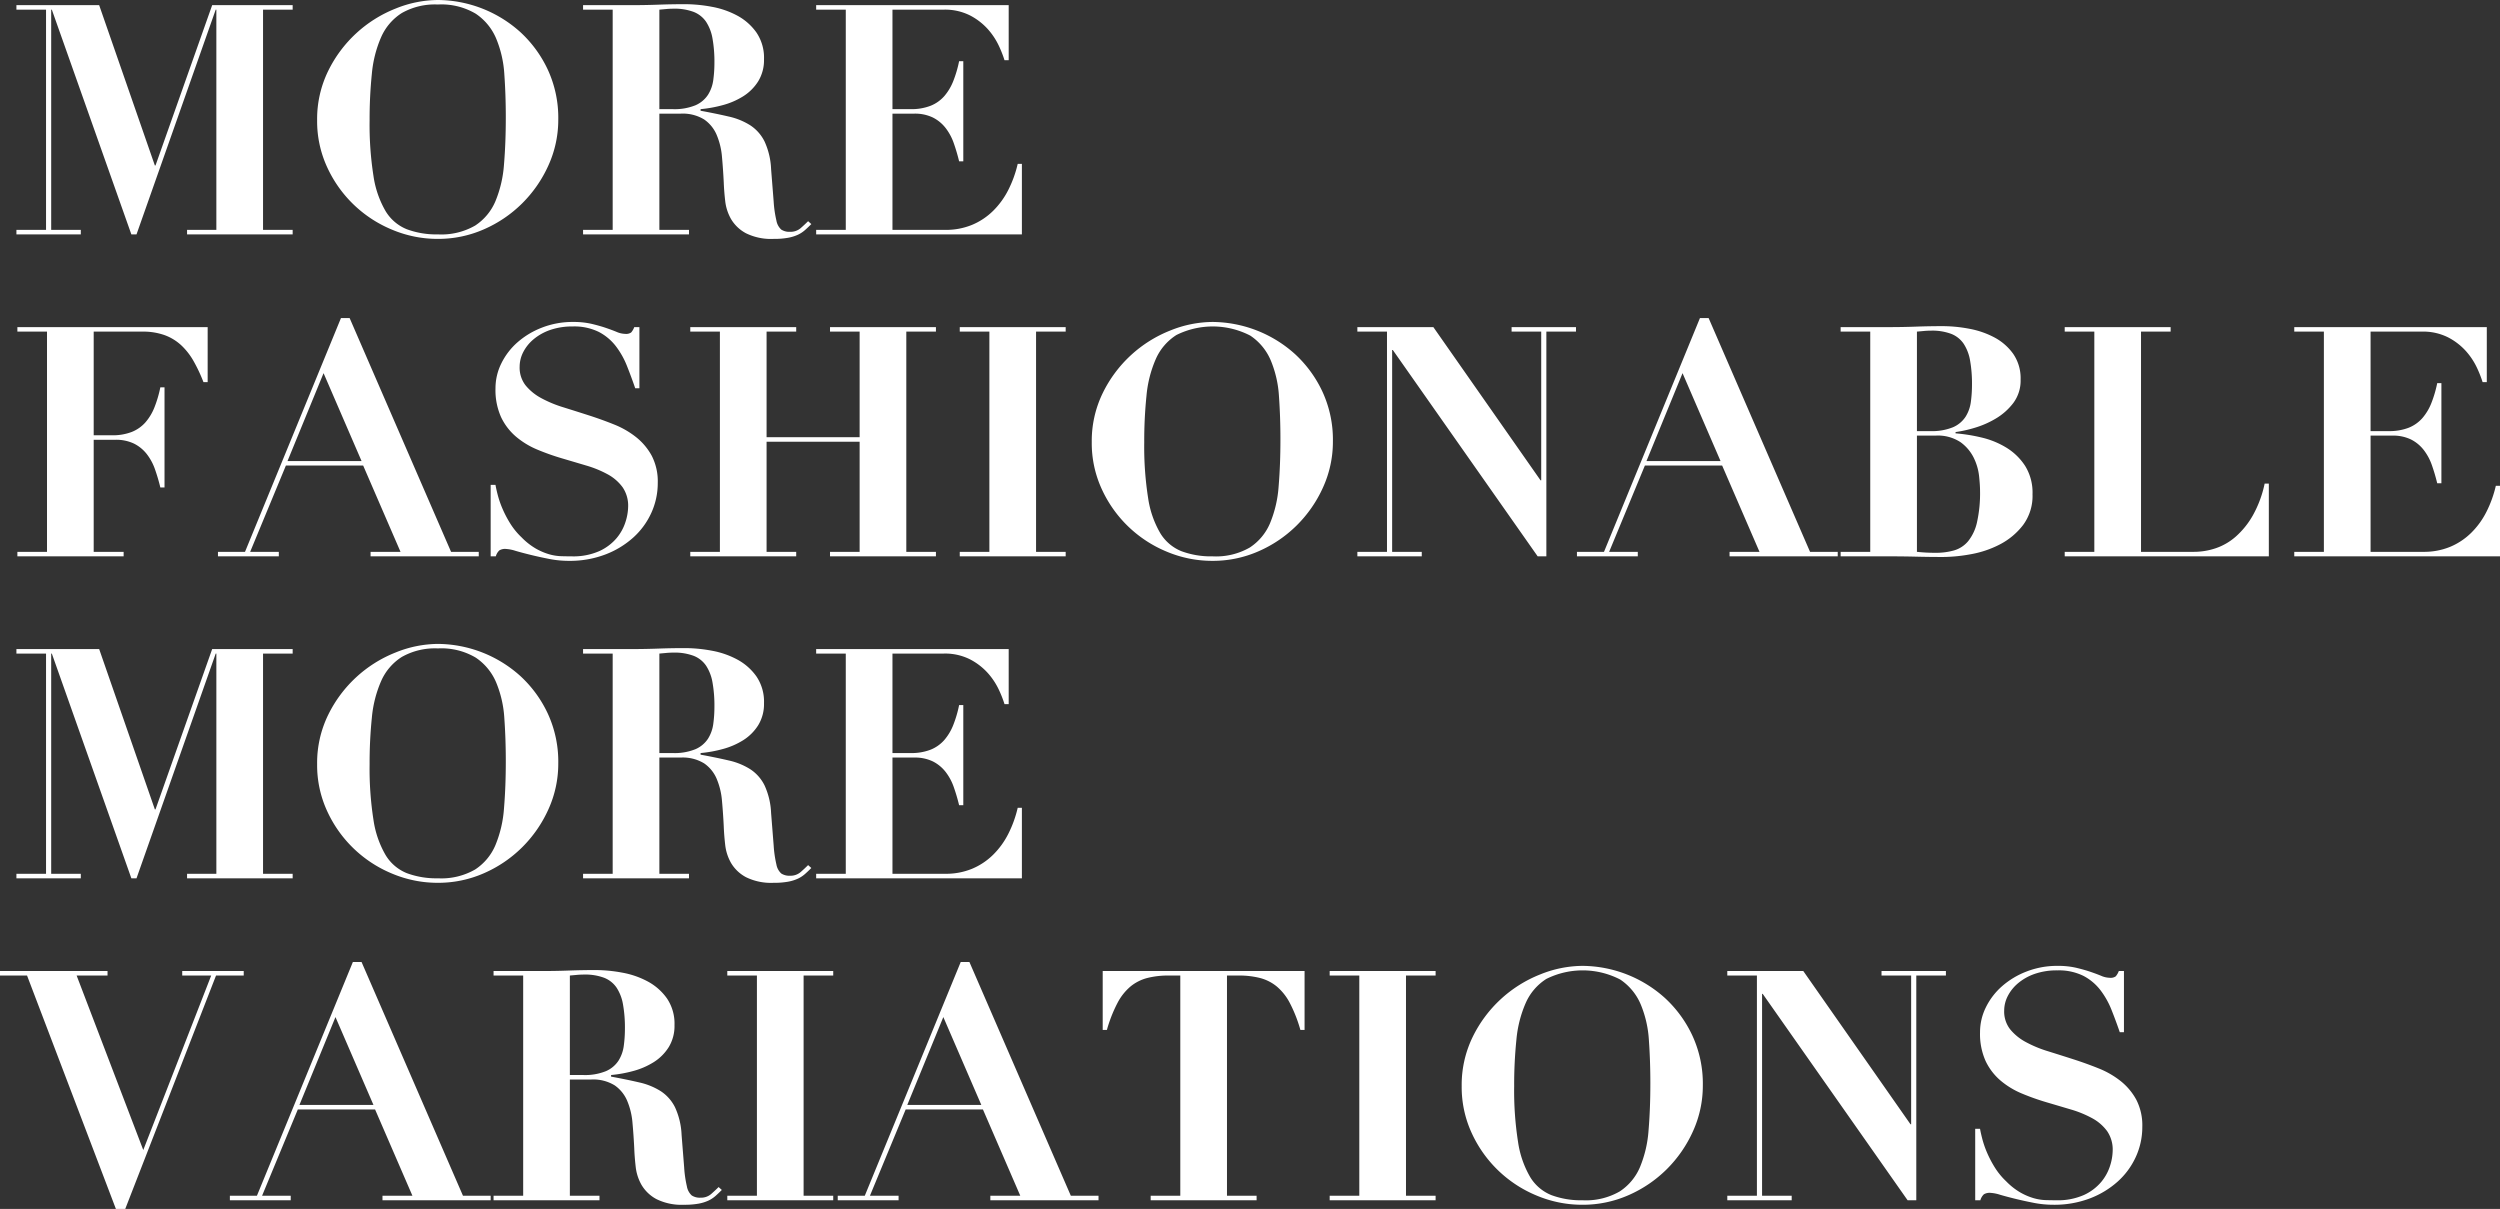 <svg xmlns="http://www.w3.org/2000/svg" width="465.9" height="225.299" viewBox="0 0 465.9 225.299"><rect x="0" y="0" width="465.9" height="225.299" fill="#333333" stroke="none"/><path d="M2.04,15.28v.84H7.56V57.16H2.04V58h12v-.84H8.52V16.12h.12L23.46,58h.96L39.18,16.12h.12V57.16H33.84V58H53.52v-.84H48V16.12h5.52v-.84h-15L27.96,45.16h-.12L17.46,15.28ZM67.86,36.76a82.883,82.883,0,0,1,.42-8.7,21.945,21.945,0,0,1,1.74-6.84,10.133,10.133,0,0,1,3.84-4.47,12.47,12.47,0,0,1,6.72-1.59,12.543,12.543,0,0,1,7.05,1.71,10.414,10.414,0,0,1,3.81,4.62,20.484,20.484,0,0,1,1.53,6.72q.27,3.81.27,8.01,0,4.68-.33,8.67a21.89,21.89,0,0,1-1.59,6.9,10.107,10.107,0,0,1-3.78,4.56A12.615,12.615,0,0,1,80.58,58a15.741,15.741,0,0,1-5.79-.96,8.19,8.19,0,0,1-3.96-3.39,18.223,18.223,0,0,1-2.25-6.54A61.631,61.631,0,0,1,67.86,36.76Zm-9.78,0a20.464,20.464,0,0,0,1.86,8.7A22.89,22.89,0,0,0,72.06,57.13a21.826,21.826,0,0,0,8.52,1.71,21.12,21.12,0,0,0,8.55-1.77,23.33,23.33,0,0,0,7.14-4.83,23.569,23.569,0,0,0,4.92-7.11,20.529,20.529,0,0,0,1.83-8.55,21.363,21.363,0,0,0-1.95-9.27,22.3,22.3,0,0,0-5.1-6.99,23.177,23.177,0,0,0-15.39-6,21.287,21.287,0,0,0-7.86,1.59A23.694,23.694,0,0,0,60.15,27.52,20.371,20.371,0,0,0,58.08,36.76Zm63.78-2.1V16.12l1.32-.12q.66-.06,1.32-.06a10.015,10.015,0,0,1,3.75.6,5.016,5.016,0,0,1,2.31,1.83,8.208,8.208,0,0,1,1.2,3.12,24.584,24.584,0,0,1,.36,4.53,23.812,23.812,0,0,1-.21,3.18,6.845,6.845,0,0,1-.99,2.79,5.307,5.307,0,0,1-2.34,1.95,10.347,10.347,0,0,1-4.26.72Zm-8.7-18.54V57.16h-5.52V58h19.74v-.84h-5.52V35.5h3.96a7.622,7.622,0,0,1,4.38,1.08,6.631,6.631,0,0,1,2.34,2.88,13.327,13.327,0,0,1,.99,4.11q.21,2.31.33,4.77.06,1.62.27,3.45a8.692,8.692,0,0,0,1.11,3.39A7.118,7.118,0,0,0,138,57.79a10.566,10.566,0,0,0,5.16,1.05,14.492,14.492,0,0,0,2.7-.21,7.6,7.6,0,0,0,1.83-.57,5.6,5.6,0,0,0,1.32-.87q.57-.51,1.17-1.11l-.6-.54q-.6.6-1.38,1.29a2.878,2.878,0,0,1-1.98.69,2.753,2.753,0,0,1-1.65-.42,2.985,2.985,0,0,1-.9-1.68,21.383,21.383,0,0,1-.51-3.54q-.18-2.28-.48-6.06a13.568,13.568,0,0,0-1.23-5.16,7.64,7.64,0,0,0-2.67-3,12.643,12.643,0,0,0-3.99-1.62q-2.31-.54-5.25-1.08v-.3a23.767,23.767,0,0,0,4.14-.75,13.909,13.909,0,0,0,3.81-1.65,8.848,8.848,0,0,0,2.79-2.79,7.539,7.539,0,0,0,1.08-4.11,8.373,8.373,0,0,0-1.41-4.98,10.408,10.408,0,0,0-3.57-3.15,16.032,16.032,0,0,0-4.77-1.65,27.407,27.407,0,0,0-4.95-.48q-2.52,0-4.98.09t-4.98.09h-9.06v.84Zm37.92-.84v.84h5.52V57.16h-5.52V58h38.34V44.86h-.78a21.333,21.333,0,0,1-1.74,4.83,14.9,14.9,0,0,1-2.85,3.93,12.384,12.384,0,0,1-3.93,2.61,12.775,12.775,0,0,1-4.98.93H165.3V35.5h4.02a7.671,7.671,0,0,1,3.51.72,7.013,7.013,0,0,1,2.37,1.95,9.967,9.967,0,0,1,1.53,2.85,34.521,34.521,0,0,1,.99,3.36h.78V25.72h-.78a21.754,21.754,0,0,1-1.08,3.69,9.766,9.766,0,0,1-1.68,2.82,6.715,6.715,0,0,1-2.55,1.8,9.865,9.865,0,0,1-3.75.63H165.3V16.12h9.54a10.3,10.3,0,0,1,4.98,1.11,11.706,11.706,0,0,1,3.33,2.61,12.948,12.948,0,0,1,2.01,3.09,21.077,21.077,0,0,1,1.02,2.61h.78V15.28ZM7.74,76.12v41.04H2.22V118h19.8v-.84H16.44V96.28h4.02a7.671,7.671,0,0,1,3.51.72,7.014,7.014,0,0,1,2.37,1.95,9.967,9.967,0,0,1,1.53,2.85,34.522,34.522,0,0,1,.99,3.36h.78V86.5h-.78a21.754,21.754,0,0,1-1.08,3.69,9.766,9.766,0,0,1-1.68,2.82,6.715,6.715,0,0,1-2.55,1.8,9.865,9.865,0,0,1-3.75.63H16.44V76.12H25.5a11.927,11.927,0,0,1,4.17.66,9.187,9.187,0,0,1,3.09,1.89,12.4,12.4,0,0,1,2.31,2.97,29.532,29.532,0,0,1,1.83,3.9h.78V75.28H2.22v.84Zm51.54,7.74,7.08,16.38H52.56ZM39.6,117.16V118H50.94v-.84H45.6l6.66-16.08h14.4l6.96,16.08H68.04V118H88.2v-.84H83.04L64.14,73.6H62.52L44.64,117.16Zm50.82-12.48V118h.96a2.4,2.4,0,0,1,.66-1.11,2.043,2.043,0,0,1,1.2-.27,7.285,7.285,0,0,1,1.83.36q1.23.36,2.82.75t3.42.75a19.073,19.073,0,0,0,3.69.36,18.6,18.6,0,0,0,6.75-1.17,16.615,16.615,0,0,0,5.22-3.15,13.961,13.961,0,0,0,3.39-4.62,13.33,13.33,0,0,0,1.2-5.58,10.435,10.435,0,0,0-1.11-5.04,11.369,11.369,0,0,0-2.91-3.48,16.238,16.238,0,0,0-4.11-2.37q-2.31-.93-4.74-1.71t-4.74-1.5a22.274,22.274,0,0,1-4.11-1.71,9.62,9.62,0,0,1-2.91-2.37,5.375,5.375,0,0,1-1.11-3.48,5.974,5.974,0,0,1,.66-2.7,7.708,7.708,0,0,1,1.92-2.4,9.8,9.8,0,0,1,3.09-1.74,12.442,12.442,0,0,1,4.23-.66,10.3,10.3,0,0,1,4.86,1.02,9.618,9.618,0,0,1,3.18,2.67,15.415,15.415,0,0,1,2.07,3.69q.81,2.04,1.53,4.14h.78V75.28h-.96a3.21,3.21,0,0,1-.57.99,1.622,1.622,0,0,1-1.11.27,4.2,4.2,0,0,1-1.59-.36q-.87-.36-2.01-.75t-2.64-.75a15.011,15.011,0,0,0-3.48-.36,15.681,15.681,0,0,0-5.79,1.05,15.171,15.171,0,0,0-4.59,2.76,12.629,12.629,0,0,0-3,3.93,10.437,10.437,0,0,0-1.08,4.62,12.316,12.316,0,0,0,1.05,5.4,10.951,10.951,0,0,0,2.79,3.63,15.173,15.173,0,0,0,3.96,2.4,44,44,0,0,0,4.56,1.62q2.34.69,4.56,1.35a19.951,19.951,0,0,1,3.96,1.62,8.416,8.416,0,0,1,2.79,2.4,6.053,6.053,0,0,1,1.05,3.66,9.833,9.833,0,0,1-.48,2.79,8.86,8.86,0,0,1-1.65,3.03,9.255,9.255,0,0,1-3.21,2.43,11.968,11.968,0,0,1-5.22.99q-.9,0-1.95-.03a9.154,9.154,0,0,1-2.22-.36,11.491,11.491,0,0,1-2.46-1.05,12.454,12.454,0,0,1-2.67-2.1,13.1,13.1,0,0,1-2.13-2.61,20.35,20.35,0,0,1-1.44-2.76,18.07,18.07,0,0,1-.87-2.52q-.3-1.17-.42-1.89Zm37.2-29.4v.84h5.52v41.04h-5.52V118h19.74v-.84h-5.52V96.64h17.34v20.52h-5.52V118H173.4v-.84h-5.52V76.12h5.52v-.84H153.66v.84h5.52V95.8H141.84V76.12h5.52v-.84Zm50.22,0v.84h5.52v41.04h-5.52V118h19.74v-.84h-5.52V76.12h5.52v-.84Zm34.38,21.48a82.883,82.883,0,0,1,.42-8.7,21.945,21.945,0,0,1,1.74-6.84,10.133,10.133,0,0,1,3.84-4.47,15.194,15.194,0,0,1,13.77.12,10.414,10.414,0,0,1,3.81,4.62,20.485,20.485,0,0,1,1.53,6.72q.27,3.81.27,8.01,0,4.68-.33,8.67a21.889,21.889,0,0,1-1.59,6.9,10.107,10.107,0,0,1-3.78,4.56,12.615,12.615,0,0,1-6.96,1.65,15.742,15.742,0,0,1-5.79-.96,8.191,8.191,0,0,1-3.96-3.39,18.223,18.223,0,0,1-2.25-6.54A61.632,61.632,0,0,1,212.22,96.76Zm-9.78,0a20.464,20.464,0,0,0,1.86,8.7,22.89,22.89,0,0,0,12.12,11.67,21.826,21.826,0,0,0,8.52,1.71,21.12,21.12,0,0,0,8.55-1.77,23.33,23.33,0,0,0,7.14-4.83,23.569,23.569,0,0,0,4.92-7.11,20.529,20.529,0,0,0,1.83-8.55,21.363,21.363,0,0,0-1.95-9.27,22.3,22.3,0,0,0-5.1-6.99,23.177,23.177,0,0,0-15.39-6,21.286,21.286,0,0,0-7.86,1.59,23.694,23.694,0,0,0-12.57,11.61A20.372,20.372,0,0,0,202.44,96.76Zm49.5-21.48v.84h5.52v41.04h-5.52V118h12v-.84h-5.52V79.54h.12l27,38.46h1.62V76.12h5.52v-.84h-12v.84h5.52v27.72h-.12L266.1,75.28Zm60.6,8.58,7.08,16.38h-13.8Zm-19.68,33.3V118H304.2v-.84h-5.34l6.66-16.08h14.4l6.96,16.08H321.3V118h20.16v-.84H336.3L317.4,73.6h-1.62L297.9,117.16Zm63.36-22.5V76.12l1.32-.12q.66-.06,1.32-.06a10.015,10.015,0,0,1,3.75.6,5.016,5.016,0,0,1,2.31,1.83,8.207,8.207,0,0,1,1.2,3.12,24.584,24.584,0,0,1,.36,4.53,23.814,23.814,0,0,1-.21,3.18,6.845,6.845,0,0,1-.99,2.79,5.307,5.307,0,0,1-2.34,1.95,10.346,10.346,0,0,1-4.26.72Zm0,22.5V95.5h3.48a7.655,7.655,0,0,1,4.65,1.23,7.9,7.9,0,0,1,2.46,2.91,10.243,10.243,0,0,1,.99,3.39q.18,1.71.18,2.73a24.851,24.851,0,0,1-.57,5.91,8.567,8.567,0,0,1-1.65,3.51,5.383,5.383,0,0,1-2.61,1.71,12.222,12.222,0,0,1-3.45.45A31.586,31.586,0,0,1,356.22,117.16Zm-8.7-41.04v41.04H342V118h9.06q2.52,0,5.01.06t5.01.06a29.912,29.912,0,0,0,5.16-.51,18.914,18.914,0,0,0,5.43-1.83,12.938,12.938,0,0,0,4.32-3.6,9.113,9.113,0,0,0,1.77-5.76,9.424,9.424,0,0,0-1.38-5.28,11.036,11.036,0,0,0-3.48-3.39,15.716,15.716,0,0,0-4.62-1.89,31.4,31.4,0,0,0-4.86-.78v-.24a23.456,23.456,0,0,0,3.51-.78,17.14,17.14,0,0,0,3.99-1.74,11.383,11.383,0,0,0,3.27-2.91,6.962,6.962,0,0,0,1.35-4.35,8.014,8.014,0,0,0-1.38-4.8,10.166,10.166,0,0,0-3.51-3.06,16.189,16.189,0,0,0-4.71-1.62,26.922,26.922,0,0,0-4.92-.48q-2.52,0-4.98.09t-4.98.09H342v.84Zm36.24-.84v.84h5.52v41.04h-5.52V118H421.8V104.44h-.78a20.829,20.829,0,0,1-2.19,5.91,15.35,15.35,0,0,1-3.18,3.96,11.031,11.031,0,0,1-3.78,2.19,12.731,12.731,0,0,1-3.99.66h-9.9V76.12h5.52v-.84Zm42.78,0v.84h5.52v41.04h-5.52V118h38.34V104.86h-.78a21.334,21.334,0,0,1-1.74,4.83,14.9,14.9,0,0,1-2.85,3.93,12.384,12.384,0,0,1-3.93,2.61,12.775,12.775,0,0,1-4.98.93h-9.84V95.5h4.02a7.671,7.671,0,0,1,3.51.72,7.013,7.013,0,0,1,2.37,1.95,9.968,9.968,0,0,1,1.53,2.85,34.521,34.521,0,0,1,.99,3.36h.78V85.72h-.78a21.754,21.754,0,0,1-1.08,3.69,9.766,9.766,0,0,1-1.68,2.82,6.715,6.715,0,0,1-2.55,1.8,9.865,9.865,0,0,1-3.75.63h-3.36V76.12h9.54a10.3,10.3,0,0,1,4.98,1.11,11.707,11.707,0,0,1,3.33,2.61,12.948,12.948,0,0,1,2.01,3.09,21.078,21.078,0,0,1,1.02,2.61h.78V75.28Zm-424.5,60v.84H7.56v41.04H2.04V178h12v-.84H8.52V136.12h.12L23.46,178h.96l14.76-41.88h.12v41.04H33.84V178H53.52v-.84H48V136.12h5.52v-.84h-15L27.96,165.16h-.12L17.46,135.28Zm65.82,21.48a82.883,82.883,0,0,1,.42-8.7,21.945,21.945,0,0,1,1.74-6.84,10.133,10.133,0,0,1,3.84-4.47,12.47,12.47,0,0,1,6.72-1.59,12.543,12.543,0,0,1,7.05,1.71,10.414,10.414,0,0,1,3.81,4.62,20.484,20.484,0,0,1,1.53,6.72q.27,3.81.27,8.01,0,4.68-.33,8.67a21.89,21.89,0,0,1-1.59,6.9,10.107,10.107,0,0,1-3.78,4.56A12.615,12.615,0,0,1,80.58,178a15.741,15.741,0,0,1-5.79-.96,8.19,8.19,0,0,1-3.96-3.39,18.223,18.223,0,0,1-2.25-6.54A61.631,61.631,0,0,1,67.86,156.76Zm-9.78,0a20.464,20.464,0,0,0,1.86,8.7,22.891,22.891,0,0,0,12.12,11.67,21.826,21.826,0,0,0,8.52,1.71,21.12,21.12,0,0,0,8.55-1.77,23.33,23.33,0,0,0,7.14-4.83,23.569,23.569,0,0,0,4.92-7.11,20.529,20.529,0,0,0,1.83-8.55,21.363,21.363,0,0,0-1.95-9.27,22.3,22.3,0,0,0-5.1-6.99,23.177,23.177,0,0,0-15.39-6,21.287,21.287,0,0,0-7.86,1.59,23.694,23.694,0,0,0-12.57,11.61A20.371,20.371,0,0,0,58.08,156.76Zm63.78-2.1V136.12l1.32-.12q.66-.06,1.32-.06a10.015,10.015,0,0,1,3.75.6,5.016,5.016,0,0,1,2.31,1.83,8.208,8.208,0,0,1,1.2,3.12,24.584,24.584,0,0,1,.36,4.53,23.811,23.811,0,0,1-.21,3.18,6.846,6.846,0,0,1-.99,2.79,5.307,5.307,0,0,1-2.34,1.95,10.347,10.347,0,0,1-4.26.72Zm-8.7-18.54v41.04h-5.52V178h19.74v-.84h-5.52V155.5h3.96a7.622,7.622,0,0,1,4.38,1.08,6.631,6.631,0,0,1,2.34,2.88,13.326,13.326,0,0,1,.99,4.11q.21,2.31.33,4.77.06,1.62.27,3.45a8.692,8.692,0,0,0,1.11,3.39,7.118,7.118,0,0,0,2.76,2.61,10.566,10.566,0,0,0,5.16,1.05,14.492,14.492,0,0,0,2.7-.21,7.6,7.6,0,0,0,1.83-.57,5.6,5.6,0,0,0,1.32-.87q.57-.51,1.17-1.11l-.6-.54q-.6.6-1.38,1.29a2.878,2.878,0,0,1-1.98.69,2.753,2.753,0,0,1-1.65-.42,2.985,2.985,0,0,1-.9-1.68,21.383,21.383,0,0,1-.51-3.54q-.18-2.28-.48-6.06a13.568,13.568,0,0,0-1.23-5.16,7.64,7.64,0,0,0-2.67-3,12.643,12.643,0,0,0-3.99-1.62q-2.31-.54-5.25-1.08v-.3a23.769,23.769,0,0,0,4.14-.75,13.909,13.909,0,0,0,3.81-1.65,8.848,8.848,0,0,0,2.79-2.79,7.539,7.539,0,0,0,1.08-4.11,8.373,8.373,0,0,0-1.41-4.98,10.408,10.408,0,0,0-3.57-3.15,16.032,16.032,0,0,0-4.77-1.65,27.407,27.407,0,0,0-4.95-.48q-2.52,0-4.98.09t-4.98.09h-9.06v.84Zm37.92-.84v.84h5.52v41.04h-5.52V178h38.34V164.86h-.78a21.333,21.333,0,0,1-1.74,4.83,14.9,14.9,0,0,1-2.85,3.93,12.384,12.384,0,0,1-3.93,2.61,12.775,12.775,0,0,1-4.98.93H165.3V155.5h4.02a7.671,7.671,0,0,1,3.51.72,7.014,7.014,0,0,1,2.37,1.95,9.967,9.967,0,0,1,1.53,2.85,34.521,34.521,0,0,1,.99,3.36h.78V145.72h-.78a21.754,21.754,0,0,1-1.08,3.69,9.766,9.766,0,0,1-1.68,2.82,6.715,6.715,0,0,1-2.55,1.8,9.865,9.865,0,0,1-3.75.63H165.3V136.12h9.54a10.3,10.3,0,0,1,4.98,1.11,11.707,11.707,0,0,1,3.33,2.61,12.948,12.948,0,0,1,2.01,3.09,21.077,21.077,0,0,1,1.02,2.61h.78V135.28Zm-152.1,60v.84H4.02l16.56,43.5h1.74l16.92-43.5H44.4v-.84H32.94v.84h5.4L25.68,228.64,13.26,196.12h5.76v-.84Zm62.52,8.58,7.08,16.38H54.78Zm-19.68,33.3V238H53.16v-.84H47.82l6.66-16.08h14.4l6.96,16.08H70.26V238H90.42v-.84H85.26L66.36,193.6H64.74L46.86,237.16Zm63.36-22.5V196.12l1.32-.12q.66-.06,1.32-.06a10.015,10.015,0,0,1,3.75.6,5.016,5.016,0,0,1,2.31,1.83,8.208,8.208,0,0,1,1.2,3.12,24.584,24.584,0,0,1,.36,4.53,23.811,23.811,0,0,1-.21,3.18,6.846,6.846,0,0,1-.99,2.79,5.307,5.307,0,0,1-2.34,1.95,10.347,10.347,0,0,1-4.26.72Zm-8.7-18.54v41.04H90.96V238H110.7v-.84h-5.52V215.5h3.96a7.622,7.622,0,0,1,4.38,1.08,6.631,6.631,0,0,1,2.34,2.88,13.327,13.327,0,0,1,.99,4.11q.21,2.31.33,4.77.06,1.62.27,3.45a8.692,8.692,0,0,0,1.11,3.39,7.118,7.118,0,0,0,2.76,2.61,10.566,10.566,0,0,0,5.16,1.05,14.492,14.492,0,0,0,2.7-.21,7.6,7.6,0,0,0,1.83-.57,5.6,5.6,0,0,0,1.32-.87q.57-.51,1.17-1.11l-.6-.54q-.6.6-1.38,1.29a2.878,2.878,0,0,1-1.98.69,2.753,2.753,0,0,1-1.65-.42,2.985,2.985,0,0,1-.9-1.68,21.384,21.384,0,0,1-.51-3.54q-.18-2.28-.48-6.06a13.569,13.569,0,0,0-1.23-5.16,7.641,7.641,0,0,0-2.67-3,12.643,12.643,0,0,0-3.99-1.62q-2.31-.54-5.25-1.08v-.3a23.769,23.769,0,0,0,4.14-.75,13.909,13.909,0,0,0,3.81-1.65,8.848,8.848,0,0,0,2.79-2.79,7.539,7.539,0,0,0,1.08-4.11,8.373,8.373,0,0,0-1.41-4.98,10.408,10.408,0,0,0-3.57-3.15,16.032,16.032,0,0,0-4.77-1.65,27.407,27.407,0,0,0-4.95-.48q-2.52,0-4.98.09t-4.98.09H90.96v.84Zm38.04-.84v.84h5.52v41.04h-5.52V238h19.74v-.84h-5.52V196.12h5.52v-.84Zm40.26,8.58,7.08,16.38h-13.8Zm-19.68,33.3V238h11.34v-.84H161.1l6.66-16.08h14.4l6.96,16.08h-5.58V238H203.7v-.84h-5.16l-18.9-43.56h-1.62l-17.88,43.56Zm63.84-41.04v41.04h-5.52V238h19.74v-.84h-5.52V196.12h2.16a15.86,15.86,0,0,1,3.96.45,8.191,8.191,0,0,1,3.12,1.56,10.1,10.1,0,0,1,2.46,3.09,25.942,25.942,0,0,1,1.98,5.04h.78V195.28H204.48v10.98h.78a25.942,25.942,0,0,1,1.98-5.04,10.1,10.1,0,0,1,2.46-3.09,8.191,8.191,0,0,1,3.12-1.56,15.86,15.86,0,0,1,3.96-.45Zm27.84-.84v.84h5.52v41.04h-5.52V238h19.74v-.84H261V196.12h5.52v-.84Zm34.38,21.48a82.883,82.883,0,0,1,.42-8.7,21.946,21.946,0,0,1,1.74-6.84,10.133,10.133,0,0,1,3.84-4.47,15.194,15.194,0,0,1,13.77.12,10.414,10.414,0,0,1,3.81,4.62,20.484,20.484,0,0,1,1.53,6.72q.27,3.81.27,8.01,0,4.68-.33,8.67a21.89,21.89,0,0,1-1.59,6.9,10.107,10.107,0,0,1-3.78,4.56,12.616,12.616,0,0,1-6.96,1.65,15.741,15.741,0,0,1-5.79-.96,8.19,8.19,0,0,1-3.96-3.39,18.223,18.223,0,0,1-2.25-6.54A61.631,61.631,0,0,1,281.16,216.76Zm-9.78,0a20.464,20.464,0,0,0,1.86,8.7,22.89,22.89,0,0,0,12.12,11.67,21.826,21.826,0,0,0,8.52,1.71,21.12,21.12,0,0,0,8.55-1.77,23.33,23.33,0,0,0,7.14-4.83,23.569,23.569,0,0,0,4.92-7.11,20.529,20.529,0,0,0,1.83-8.55,21.364,21.364,0,0,0-1.95-9.27,22.3,22.3,0,0,0-5.1-6.99,23.177,23.177,0,0,0-15.39-6,21.287,21.287,0,0,0-7.86,1.59,23.694,23.694,0,0,0-12.57,11.61A20.371,20.371,0,0,0,271.38,216.76Zm49.5-21.48v.84h5.52v41.04h-5.52V238h12v-.84h-5.52V199.54h.12l27,38.46h1.62V196.12h5.52v-.84h-12v.84h5.52v27.72h-.12l-19.98-28.56Zm46.2,29.4V238h.96a2.4,2.4,0,0,1,.66-1.11,2.043,2.043,0,0,1,1.2-.27,7.284,7.284,0,0,1,1.83.36q1.23.36,2.82.75t3.42.75a19.072,19.072,0,0,0,3.69.36,18.6,18.6,0,0,0,6.75-1.17,16.615,16.615,0,0,0,5.22-3.15,13.962,13.962,0,0,0,3.39-4.62,13.33,13.33,0,0,0,1.2-5.58,10.434,10.434,0,0,0-1.11-5.04,11.369,11.369,0,0,0-2.91-3.48,16.237,16.237,0,0,0-4.11-2.37q-2.31-.93-4.74-1.71t-4.74-1.5a22.272,22.272,0,0,1-4.11-1.71,9.619,9.619,0,0,1-2.91-2.37,5.375,5.375,0,0,1-1.11-3.48,5.974,5.974,0,0,1,.66-2.7,7.708,7.708,0,0,1,1.92-2.4,9.8,9.8,0,0,1,3.09-1.74,12.441,12.441,0,0,1,4.23-.66,10.3,10.3,0,0,1,4.86,1.02,9.618,9.618,0,0,1,3.18,2.67,15.415,15.415,0,0,1,2.07,3.69q.81,2.04,1.53,4.14h.78v-11.4h-.96a3.21,3.21,0,0,1-.57.99,1.622,1.622,0,0,1-1.11.27,4.2,4.2,0,0,1-1.59-.36q-.87-.36-2.01-.75t-2.64-.75a15.012,15.012,0,0,0-3.48-.36,15.681,15.681,0,0,0-5.79,1.05,15.171,15.171,0,0,0-4.59,2.76,12.629,12.629,0,0,0-3,3.93,10.437,10.437,0,0,0-1.08,4.62,12.315,12.315,0,0,0,1.05,5.4,10.95,10.95,0,0,0,2.79,3.63,15.173,15.173,0,0,0,3.96,2.4,44,44,0,0,0,4.56,1.62q2.34.69,4.56,1.35a19.951,19.951,0,0,1,3.96,1.62,8.416,8.416,0,0,1,2.79,2.4,6.053,6.053,0,0,1,1.05,3.66,9.833,9.833,0,0,1-.48,2.79,8.86,8.86,0,0,1-1.65,3.03,9.255,9.255,0,0,1-3.21,2.43,11.968,11.968,0,0,1-5.22.99q-.9,0-1.95-.03a9.155,9.155,0,0,1-2.22-.36,11.492,11.492,0,0,1-2.46-1.05,12.455,12.455,0,0,1-2.67-2.1,13.1,13.1,0,0,1-2.13-2.61,20.353,20.353,0,0,1-1.44-2.76,18.066,18.066,0,0,1-.87-2.52q-.3-1.17-.42-1.89Z" transform="translate(1.02 -14.32)" fill="#fff"/></svg>